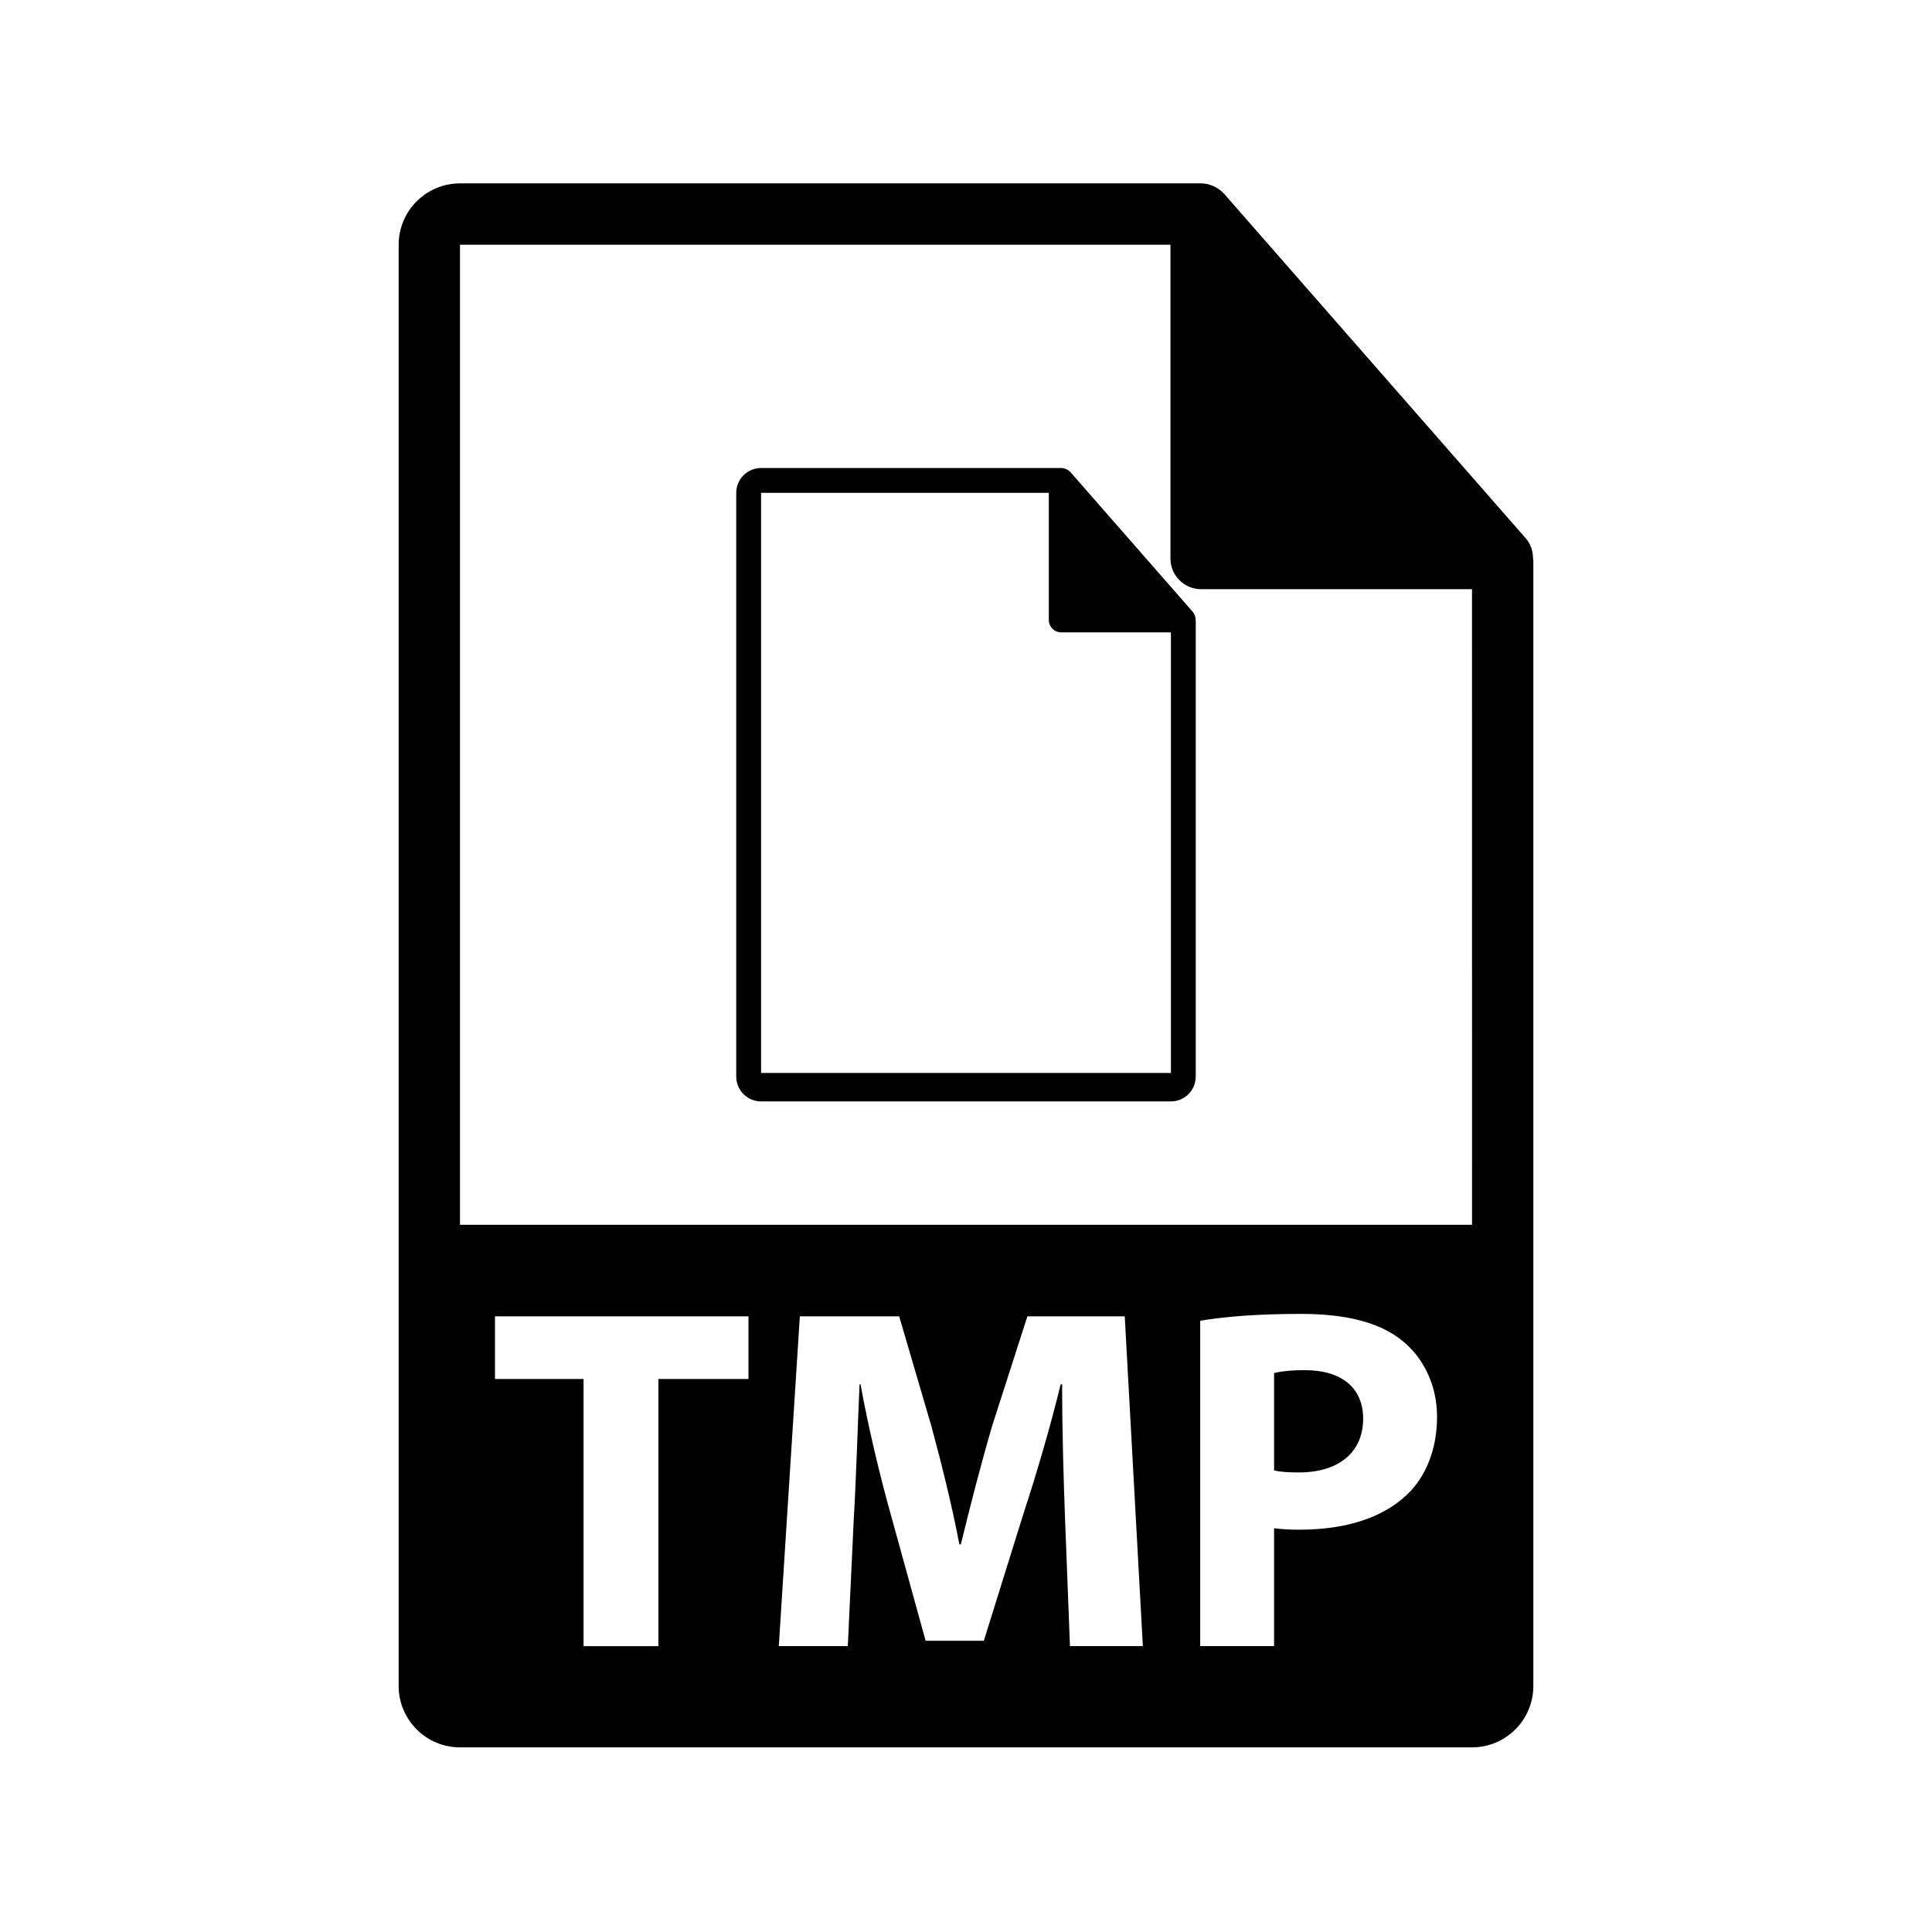 <?xml version="1.0" encoding="utf-8"?>
<!-- Generator: Adobe Illustrator 16.0.0, SVG Export Plug-In . SVG Version: 6.00 Build 0)  -->
<!DOCTYPE svg PUBLIC "-//W3C//DTD SVG 1.1//EN" "http://www.w3.org/Graphics/SVG/1.1/DTD/svg11.dtd">
<svg version="1.1" id="Layer_1" xmlns="http://www.w3.org/2000/svg" xmlns:xlink="http://www.w3.org/1999/xlink" x="0px" y="0px"
	 width="126px" height="126px" viewBox="0 0 126 126" enable-background="new 0 0 126 126" xml:space="preserve">
<g>
	<g>
		<path d="M99.98,36.402c-0.006-0.468-0.154-0.93-0.475-1.295L79.838,12.643c-0.004-0.006-0.01-0.008-0.016-0.014
			c-0.117-0.131-0.252-0.239-0.396-0.334c-0.043-0.028-0.086-0.053-0.131-0.078c-0.127-0.068-0.258-0.124-0.395-0.165
			c-0.037-0.011-0.07-0.026-0.107-0.036c-0.15-0.035-0.303-0.057-0.459-0.057H30c-2.205,0-4,1.795-4,4v94c0,2.206,1.795,4,4,4h66
			c2.207,0,4-1.794,4-4V36.626C100,36.551,99.988,36.477,99.98,36.402z M48.812,89.934h-5.872v17.424h-4.882V89.934h-5.776v-4.085
			h16.531V89.934z M69.78,107.357l-0.318-8.233c-0.096-2.585-0.192-5.712-0.192-8.84h-0.096c-0.67,2.744-1.563,5.808-2.394,8.329
			l-2.617,8.393h-3.797l-2.298-8.328c-0.703-2.521-1.436-5.585-1.947-8.394h-0.064c-0.128,2.904-0.224,6.223-0.383,8.903
			l-0.383,8.17h-4.5l1.372-21.509h6.479l2.106,7.18c0.67,2.489,1.341,5.171,1.819,7.691h0.096c0.606-2.489,1.34-5.329,2.042-7.723
			l2.298-7.148h6.35l1.181,21.509H69.78z M91.741,97.497c-1.66,1.563-4.117,2.265-6.989,2.265c-0.639,0-1.213-0.031-1.66-0.096
			v7.691h-4.818V86.136c1.5-0.256,3.606-0.447,6.574-0.447c3,0,5.138,0.575,6.574,1.724c1.372,1.085,2.298,2.872,2.298,4.979
			S93.017,96.283,91.741,97.497z M30,79.876V15.959h46.334v20.466c0,1.104,0.895,2,2,2H96l0.002,41.451H30z"/>
		<path d="M85.103,89.358c-0.989,0-1.66,0.096-2.011,0.191V95.9c0.415,0.096,0.926,0.128,1.628,0.128
			c2.585,0,4.181-1.308,4.181-3.511C88.9,90.54,87.528,89.358,85.103,89.358z"/>
	</g>
	<path d="M77.977,40.422c-0.002-0.189-0.063-0.377-0.192-0.524l-7.966-9.099c-0.001-0.001-0.004-0.003-0.006-0.005
		c-0.047-0.054-0.102-0.097-0.161-0.135c-0.018-0.013-0.035-0.022-0.053-0.032c-0.052-0.027-0.105-0.05-0.16-0.066
		c-0.015-0.005-0.029-0.012-0.043-0.016c-0.061-0.014-0.123-0.022-0.186-0.022H49.635c-0.893,0-1.62,0.727-1.62,1.62v38.068
		c0,0.894,0.727,1.62,1.62,1.62h26.729c0.894,0,1.62-0.727,1.62-1.62V40.513C77.985,40.482,77.979,40.452,77.977,40.422z
		 M49.635,69.975V32.143H68.4v8.289c0,0.446,0.362,0.809,0.81,0.809h7.155l0,28.734H49.635z"/>
</g>
</svg>
